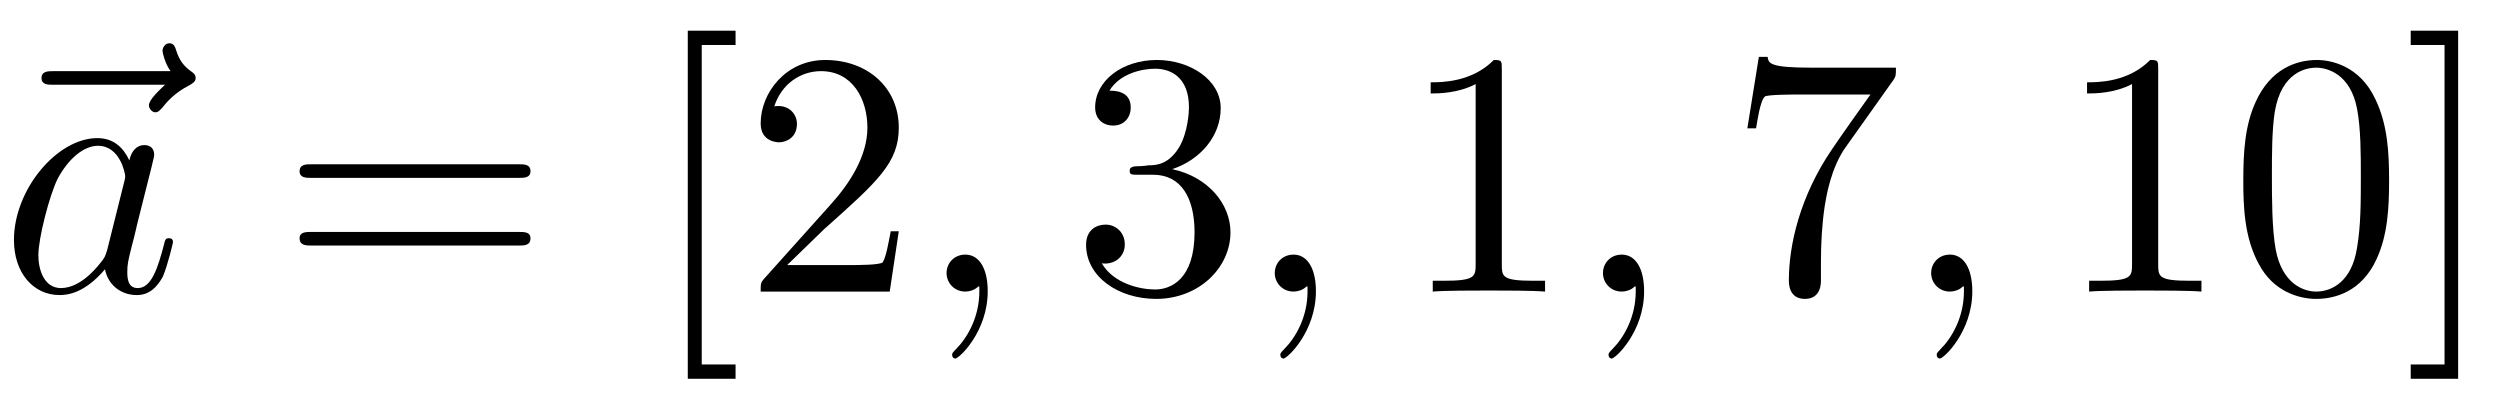 <?xml version="1.0" encoding="UTF-8"?>
<svg xmlns="http://www.w3.org/2000/svg" xmlns:xlink="http://www.w3.org/1999/xlink" width="71.68pt" height="11.95pt" viewBox="0 0 71.68 11.95" version="1.1">
<defs>
<g>
<symbol overflow="visible" id="glyph0-0">
<path style="stroke:none;" d=""/>
</symbol>
<symbol overflow="visible" id="glyph0-1">
<path style="stroke:none;" d="M 5.35 -5.93 C 5.21 -5.79 4.89 -5.51 4.89 -5.34 C 4.89 -5.25 4.98 -5.14 5.07 -5.14 C 5.17 -5.14 5.21 -5.21 5.28 -5.28 C 5.39 -5.42 5.62 -5.70 6.06 -5.92 C 6.12 -5.96 6.23 -6.01 6.23 -6.12 C 6.23 -6.23 6.15 -6.28 6.09 -6.32 C 5.87 -6.48 5.76 -6.65 5.68 -6.89 C 5.65 -6.98 5.62 -7.12 5.48 -7.12 C 5.34 -7.12 5.28 -6.98 5.28 -6.90 C 5.28 -6.85 5.35 -6.54 5.51 -6.32 L 2.15 -6.32 C 2 -6.32 1.81 -6.32 1.81 -6.12 C 1.81 -5.93 2 -5.93 2.15 -5.93 Z M 5.35 -5.93 "/>
</symbol>
<symbol overflow="visible" id="glyph0-2">
<path style="stroke:none;" d="M 3.71 -3.76 C 3.53 -4.14 3.25 -4.40 2.79 -4.40 C 1.64 -4.40 0.40 -2.93 0.40 -1.48 C 0.40 -0.54 0.95 0.10 1.71 0.10 C 1.92 0.10 2.42 0.06 3.01 -0.64 C 3.09 -0.21 3.45 0.10 3.92 0.10 C 4.28 0.10 4.5 -0.12 4.67 -0.43 C 4.82 -0.79 4.96 -1.40 4.96 -1.42 C 4.96 -1.53 4.87 -1.53 4.84 -1.53 C 4.75 -1.53 4.73 -1.48 4.70 -1.34 C 4.53 -0.70 4.35 -0.10 3.95 -0.10 C 3.67 -0.10 3.65 -0.37 3.65 -0.56 C 3.65 -0.78 3.67 -0.87 3.78 -1.31 C 3.89 -1.71 3.90 -1.82 4 -2.20 L 4.35 -3.59 C 4.42 -3.87 4.42 -3.89 4.42 -3.93 C 4.42 -4.10 4.31 -4.20 4.14 -4.20 C 3.89 -4.20 3.75 -3.98 3.71 -3.76 Z M 3.07 -1.18 C 3.01 -1 3.01 -0.98 2.87 -0.81 C 2.43 -0.26 2.03 -0.10 1.75 -0.10 C 1.25 -0.10 1.10 -0.65 1.10 -1.04 C 1.10 -1.54 1.42 -2.76 1.65 -3.23 C 1.96 -3.81 2.40 -4.18 2.81 -4.18 C 3.45 -4.18 3.59 -3.37 3.59 -3.31 C 3.59 -3.25 3.57 -3.18 3.56 -3.14 Z M 3.07 -1.18 "/>
</symbol>
<symbol overflow="visible" id="glyph0-3">
<path style="stroke:none;" d="M 2.03 -0.01 C 2.03 -0.67 1.78 -1.06 1.39 -1.06 C 1.06 -1.06 0.85 -0.81 0.85 -0.53 C 0.85 -0.26 1.06 0 1.39 0 C 1.5 0 1.64 -0.04 1.73 -0.12 C 1.76 -0.15 1.78 -0.15 1.78 -0.15 C 1.79 -0.15 1.79 -0.15 1.79 -0.01 C 1.79 0.73 1.45 1.32 1.12 1.65 C 1.01 1.76 1.01 1.78 1.01 1.81 C 1.01 1.89 1.06 1.92 1.10 1.92 C 1.21 1.92 2.03 1.15 2.03 -0.01 Z M 2.03 -0.01 "/>
</symbol>
<symbol overflow="visible" id="glyph1-0">
<path style="stroke:none;" d=""/>
</symbol>
<symbol overflow="visible" id="glyph1-1">
<path style="stroke:none;" d="M 6.84 -3.26 C 7 -3.26 7.18 -3.26 7.18 -3.45 C 7.18 -3.65 7 -3.65 6.85 -3.65 L 0.89 -3.65 C 0.75 -3.65 0.56 -3.65 0.56 -3.45 C 0.56 -3.26 0.75 -3.26 0.89 -3.26 Z M 6.85 -1.32 C 7 -1.32 7.18 -1.32 7.18 -1.53 C 7.18 -1.71 7 -1.71 6.84 -1.71 L 0.89 -1.71 C 0.75 -1.71 0.56 -1.71 0.56 -1.53 C 0.56 -1.32 0.75 -1.32 0.89 -1.32 Z M 6.85 -1.32 "/>
</symbol>
<symbol overflow="visible" id="glyph1-2">
<path style="stroke:none;" d="M 2.54 2.5 L 2.54 2.09 L 1.57 2.09 L 1.57 -7.07 L 2.54 -7.07 L 2.54 -7.48 L 1.17 -7.48 L 1.17 2.5 Z M 2.54 2.5 "/>
</symbol>
<symbol overflow="visible" id="glyph1-3">
<path style="stroke:none;" d="M 1.26 -0.76 L 2.32 -1.79 C 3.87 -3.17 4.46 -3.70 4.46 -4.70 C 4.46 -5.84 3.57 -6.64 2.35 -6.64 C 1.23 -6.64 0.5 -5.71 0.5 -4.82 C 0.5 -4.28 1 -4.28 1.03 -4.28 C 1.20 -4.28 1.54 -4.39 1.54 -4.81 C 1.54 -5.06 1.35 -5.32 1.01 -5.32 C 0.93 -5.32 0.92 -5.32 0.89 -5.31 C 1.10 -5.96 1.65 -6.32 2.23 -6.32 C 3.14 -6.32 3.56 -5.51 3.56 -4.70 C 3.56 -3.90 3.07 -3.12 2.51 -2.5 L 0.60 -0.37 C 0.5 -0.26 0.5 -0.23 0.5 0 L 4.20 0 L 4.46 -1.73 L 4.23 -1.73 C 4.17 -1.43 4.10 -1 4 -0.84 C 3.93 -0.76 3.28 -0.76 3.06 -0.76 Z M 1.26 -0.76 "/>
</symbol>
<symbol overflow="visible" id="glyph1-4">
<path style="stroke:none;" d="M 2.89 -3.51 C 3.70 -3.78 4.28 -4.46 4.28 -5.26 C 4.28 -6.07 3.40 -6.64 2.45 -6.64 C 1.45 -6.64 0.68 -6.04 0.68 -5.28 C 0.68 -4.95 0.90 -4.76 1.20 -4.76 C 1.5 -4.76 1.70 -4.98 1.70 -5.28 C 1.70 -5.76 1.23 -5.76 1.09 -5.76 C 1.39 -6.26 2.04 -6.39 2.40 -6.39 C 2.82 -6.39 3.37 -6.17 3.37 -5.28 C 3.37 -5.15 3.34 -4.57 3.09 -4.14 C 2.79 -3.65 2.45 -3.62 2.20 -3.62 C 2.12 -3.60 1.89 -3.59 1.81 -3.59 C 1.73 -3.57 1.67 -3.56 1.67 -3.46 C 1.67 -3.35 1.73 -3.35 1.90 -3.35 L 2.34 -3.35 C 3.15 -3.35 3.53 -2.68 3.53 -1.70 C 3.53 -0.34 2.84 -0.06 2.40 -0.06 C 1.96 -0.06 1.21 -0.23 0.87 -0.81 C 1.21 -0.76 1.53 -0.98 1.53 -1.35 C 1.53 -1.71 1.26 -1.92 0.98 -1.92 C 0.73 -1.92 0.42 -1.78 0.42 -1.34 C 0.42 -0.43 1.34 0.21 2.43 0.21 C 3.65 0.21 4.56 -0.68 4.56 -1.70 C 4.56 -2.51 3.92 -3.29 2.89 -3.51 Z M 2.89 -3.51 "/>
</symbol>
<symbol overflow="visible" id="glyph1-5">
<path style="stroke:none;" d="M 2.93 -6.37 C 2.93 -6.62 2.93 -6.64 2.70 -6.64 C 2.07 -6 1.20 -6 0.89 -6 L 0.89 -5.68 C 1.09 -5.68 1.67 -5.68 2.18 -5.95 L 2.18 -0.78 C 2.18 -0.42 2.15 -0.31 1.26 -0.31 L 0.95 -0.31 L 0.95 0 C 1.29 -0.03 2.15 -0.03 2.56 -0.03 C 2.95 -0.03 3.82 -0.03 4.17 0 L 4.17 -0.31 L 3.85 -0.31 C 2.95 -0.31 2.93 -0.42 2.93 -0.78 Z M 2.93 -6.37 "/>
</symbol>
<symbol overflow="visible" id="glyph1-6">
<path style="stroke:none;" d="M 4.75 -6.07 C 4.82 -6.18 4.82 -6.20 4.82 -6.42 L 2.40 -6.42 C 1.20 -6.42 1.17 -6.54 1.14 -6.73 L 0.89 -6.73 L 0.56 -4.68 L 0.81 -4.68 C 0.84 -4.84 0.92 -5.46 1.06 -5.59 C 1.12 -5.65 1.90 -5.65 2.03 -5.65 L 4.09 -5.65 C 3.98 -5.5 3.20 -4.40 2.98 -4.07 C 2.07 -2.73 1.75 -1.34 1.75 -0.32 C 1.75 -0.23 1.75 0.21 2.21 0.21 C 2.67 0.21 2.67 -0.23 2.67 -0.32 L 2.67 -0.84 C 2.67 -1.39 2.70 -1.93 2.78 -2.46 C 2.82 -2.70 2.95 -3.56 3.40 -4.17 Z M 4.75 -6.07 "/>
</symbol>
<symbol overflow="visible" id="glyph1-7">
<path style="stroke:none;" d="M 4.57 -3.18 C 4.57 -3.98 4.53 -4.78 4.18 -5.51 C 3.73 -6.48 2.90 -6.64 2.5 -6.64 C 1.89 -6.64 1.17 -6.37 0.75 -5.45 C 0.43 -4.76 0.39 -3.98 0.39 -3.18 C 0.39 -2.43 0.42 -1.54 0.84 -0.78 C 1.26 0.01 2 0.21 2.48 0.21 C 3.01 0.21 3.78 0.01 4.21 -0.93 C 4.53 -1.62 4.57 -2.40 4.57 -3.18 Z M 2.48 0 C 2.09 0 1.5 -0.25 1.32 -1.20 C 1.21 -1.79 1.21 -2.71 1.21 -3.31 C 1.21 -3.95 1.21 -4.60 1.29 -5.14 C 1.48 -6.32 2.23 -6.42 2.48 -6.42 C 2.81 -6.42 3.46 -6.23 3.65 -5.25 C 3.76 -4.68 3.76 -3.93 3.76 -3.31 C 3.76 -2.56 3.76 -1.89 3.65 -1.25 C 3.5 -0.29 2.93 0 2.48 0 Z M 2.48 0 "/>
</symbol>
<symbol overflow="visible" id="glyph1-8">
<path style="stroke:none;" d="M 1.57 -7.48 L 0.21 -7.48 L 0.21 -7.07 L 1.18 -7.07 L 1.18 2.09 L 0.21 2.09 L 0.21 2.5 L 1.57 2.5 Z M 1.57 -7.48 "/>
</symbol>
</g>
</defs>
<g id="surface1">
<g style="fill:rgb(0%,0%,0%);fill-opacity:1;">
  <use xlink:href="#glyph0-1" x="-0.62" y="8.36"/>
</g>
<g style="fill:rgb(0%,0%,0%);fill-opacity:1;">
  <use xlink:href="#glyph0-2" x="0.00" y="8.36"/>
</g>
<g style="fill:rgb(0%,0%,0%);fill-opacity:1;">
  <use xlink:href="#glyph1-1" x="8.03" y="8.36"/>
</g>
<g style="fill:rgb(0%,0%,0%);fill-opacity:1;">
  <use xlink:href="#glyph1-2" x="18.55" y="8.36"/>
  <use xlink:href="#glyph1-3" x="21.31" y="8.36"/>
</g>
<g style="fill:rgb(0%,0%,0%);fill-opacity:1;">
  <use xlink:href="#glyph0-3" x="26.29" y="8.36"/>
</g>
<g style="fill:rgb(0%,0%,0%);fill-opacity:1;">
  <use xlink:href="#glyph1-4" x="30.72" y="8.36"/>
</g>
<g style="fill:rgb(0%,0%,0%);fill-opacity:1;">
  <use xlink:href="#glyph0-3" x="35.70" y="8.36"/>
</g>
<g style="fill:rgb(0%,0%,0%);fill-opacity:1;">
  <use xlink:href="#glyph1-5" x="40.13" y="8.36"/>
</g>
<g style="fill:rgb(0%,0%,0%);fill-opacity:1;">
  <use xlink:href="#glyph0-3" x="45.11" y="8.36"/>
</g>
<g style="fill:rgb(0%,0%,0%);fill-opacity:1;">
  <use xlink:href="#glyph1-6" x="49.54" y="8.36"/>
</g>
<g style="fill:rgb(0%,0%,0%);fill-opacity:1;">
  <use xlink:href="#glyph0-3" x="54.52" y="8.36"/>
</g>
<g style="fill:rgb(0%,0%,0%);fill-opacity:1;">
  <use xlink:href="#glyph1-5" x="58.95" y="8.36"/>
  <use xlink:href="#glyph1-7" x="63.93" y="8.36"/>
  <use xlink:href="#glyph1-8" x="68.91" y="8.36"/>
</g>
</g>
</svg>
